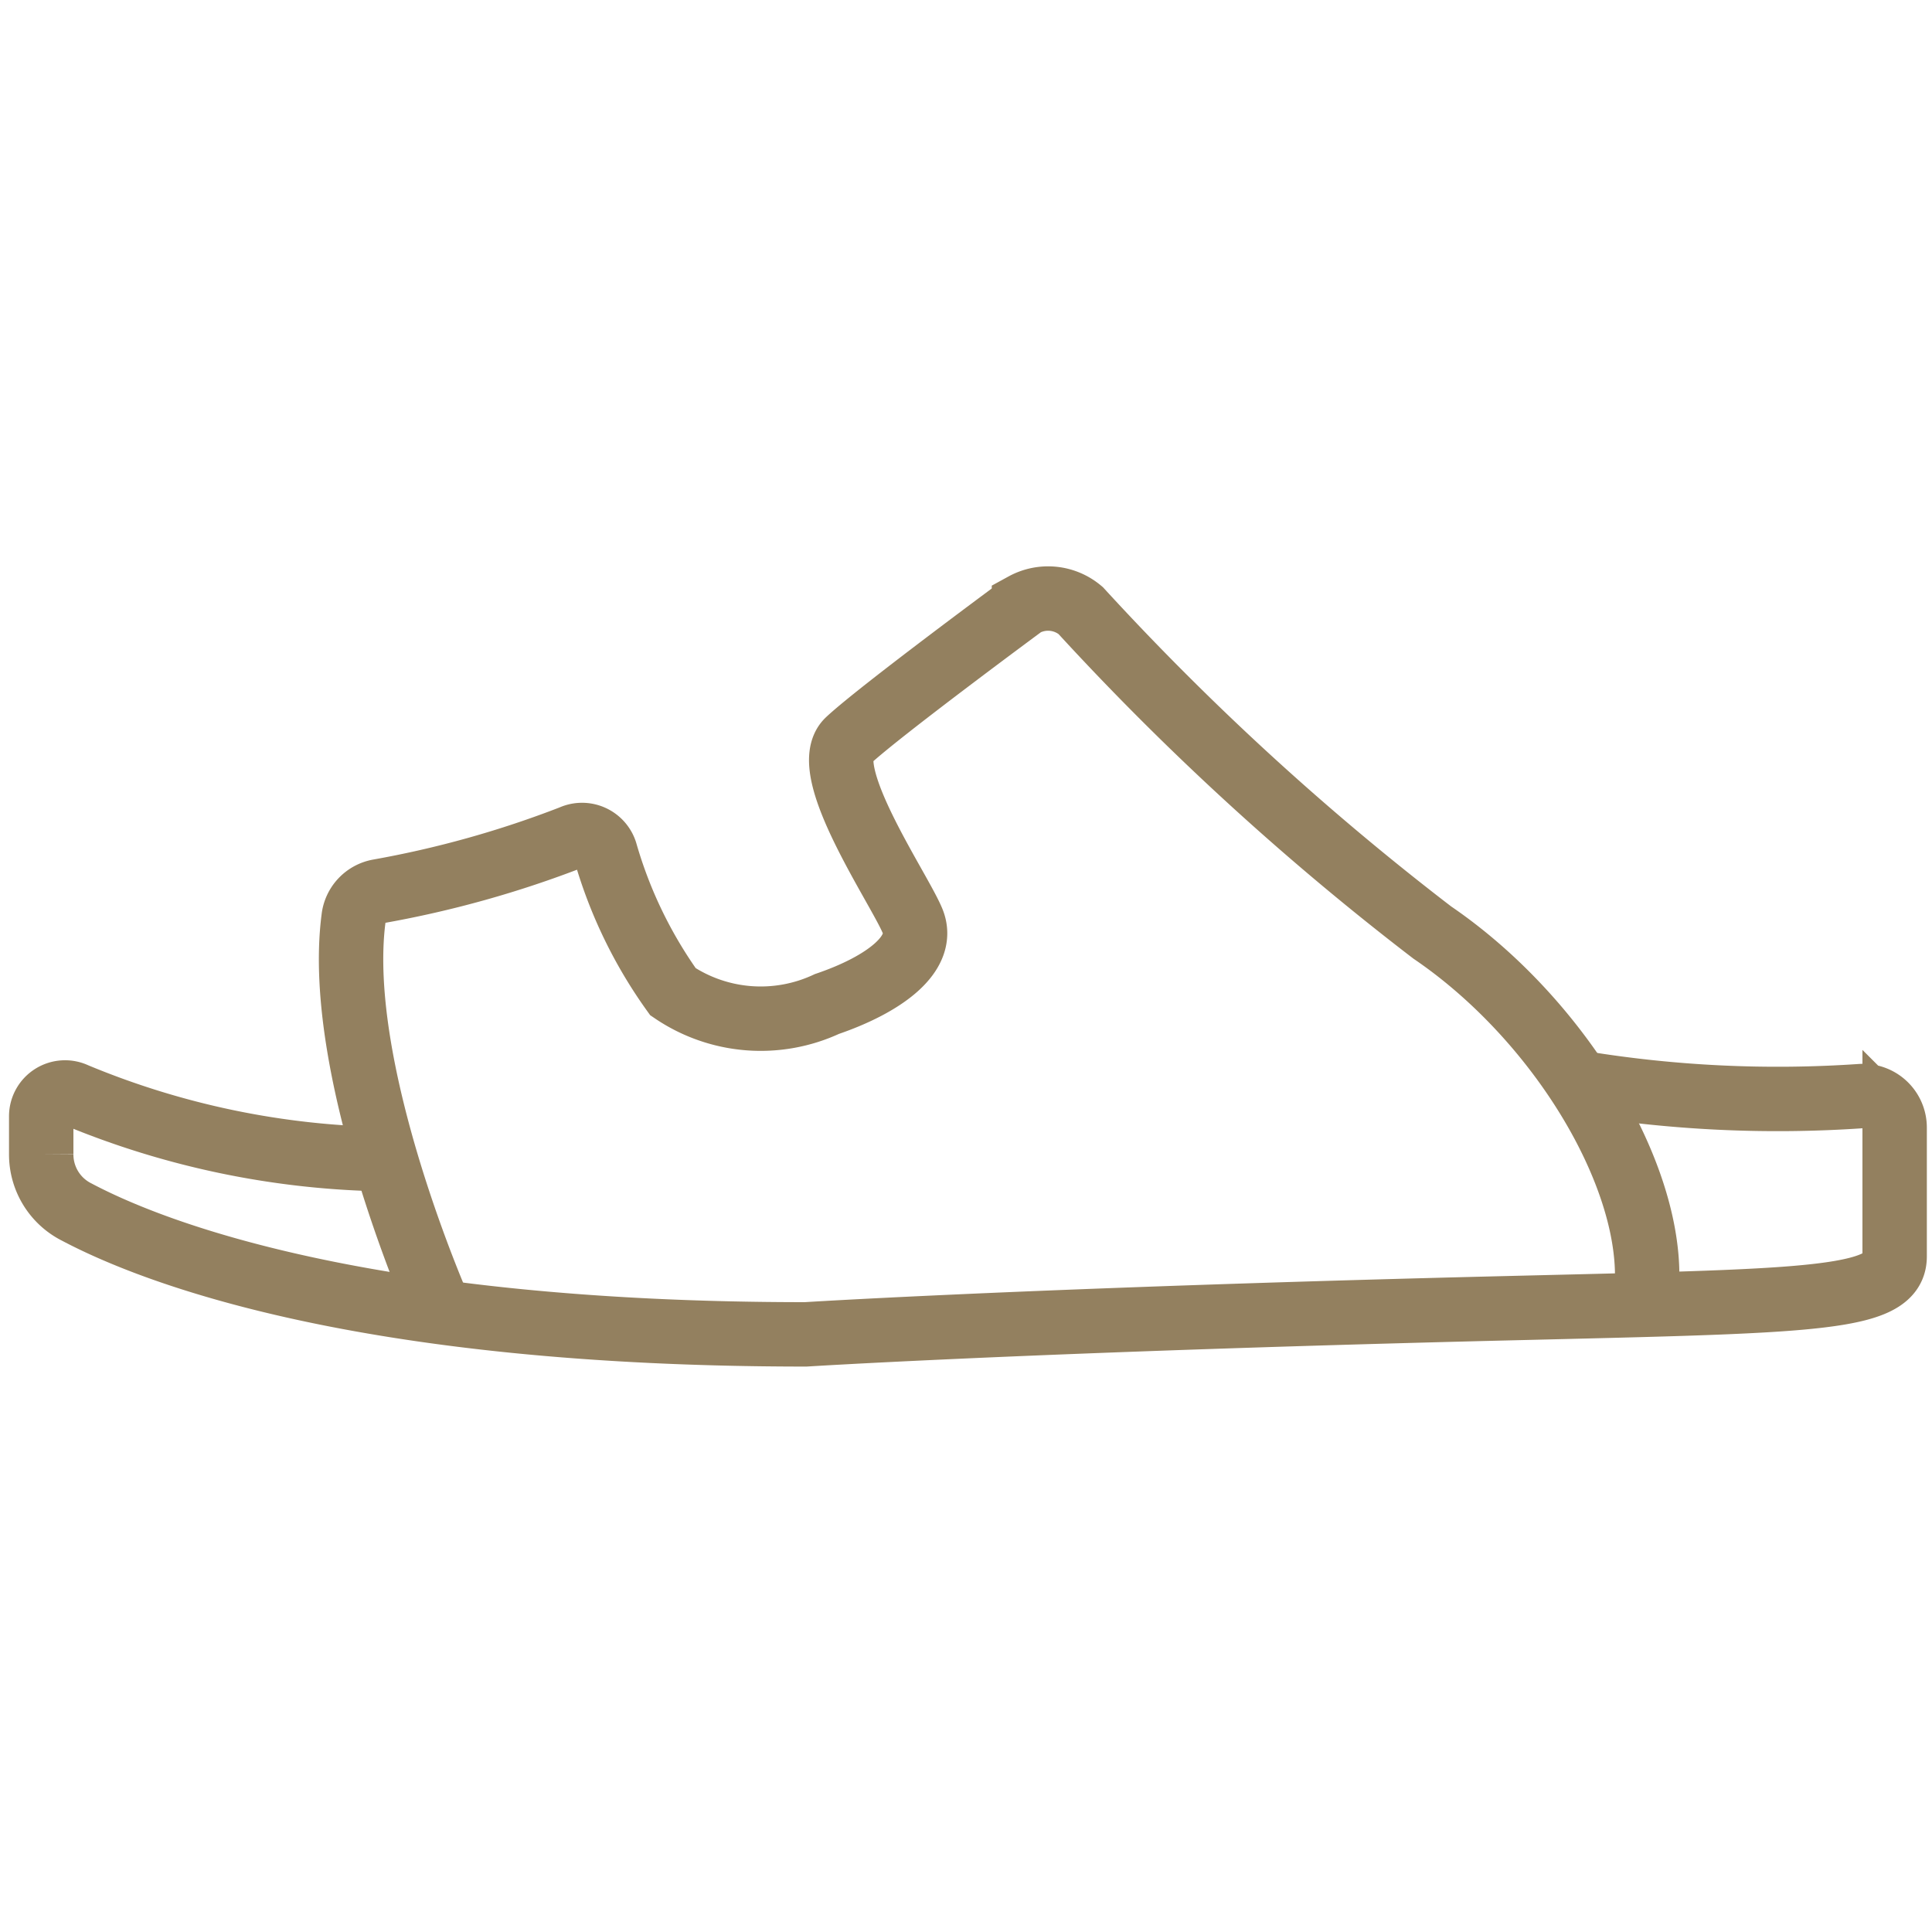 <svg xmlns="http://www.w3.org/2000/svg" baseProfile="tiny" viewBox="0 0 32 32" width="32" height="32"><rect x="0" y="0" width="32" height="32" fill="#fff"/><svg xmlns="http://www.w3.org/2000/svg" viewBox="0 0 30 30"><path fill="none" stroke="#93805f" stroke-miterlimit="10" d="M6.84 20.37s-1.66-3.73-1.35-6.11a.48.48 0 0 1 .39-.42 16.07 16.07 0 0 0 3-.84.38.38 0 0 1 .52.23 7.07 7.07 0 0 0 1.05 2.17 2.43 2.43 0 0 0 2.39.19c.88-.3 1.54-.78 1.33-1.29s-1.48-2.35-1-2.8 2.73-2.11 2.73-2.11a.78.78 0 0 1 .88.09 42.4 42.4 0 0 0 5.46 5c2.07 1.41 3.56 4 3.31 5.72"/><path fill="none" stroke="#93805f" stroke-miterlimit="10" d="M6 18a13 13 0 0 1-4.83-1 .37.37 0 0 0-.53.33v.59a1 1 0 0 0 .55.9c1.17.62 4.43 1.9 11.32 1.9 0 0 3-.19 9.13-.36s7.78-.08 7.78-.85v-2a.49.49 0 0 0-.52-.49 18.92 18.92 0 0 1-4.39-.21"/></svg></svg>